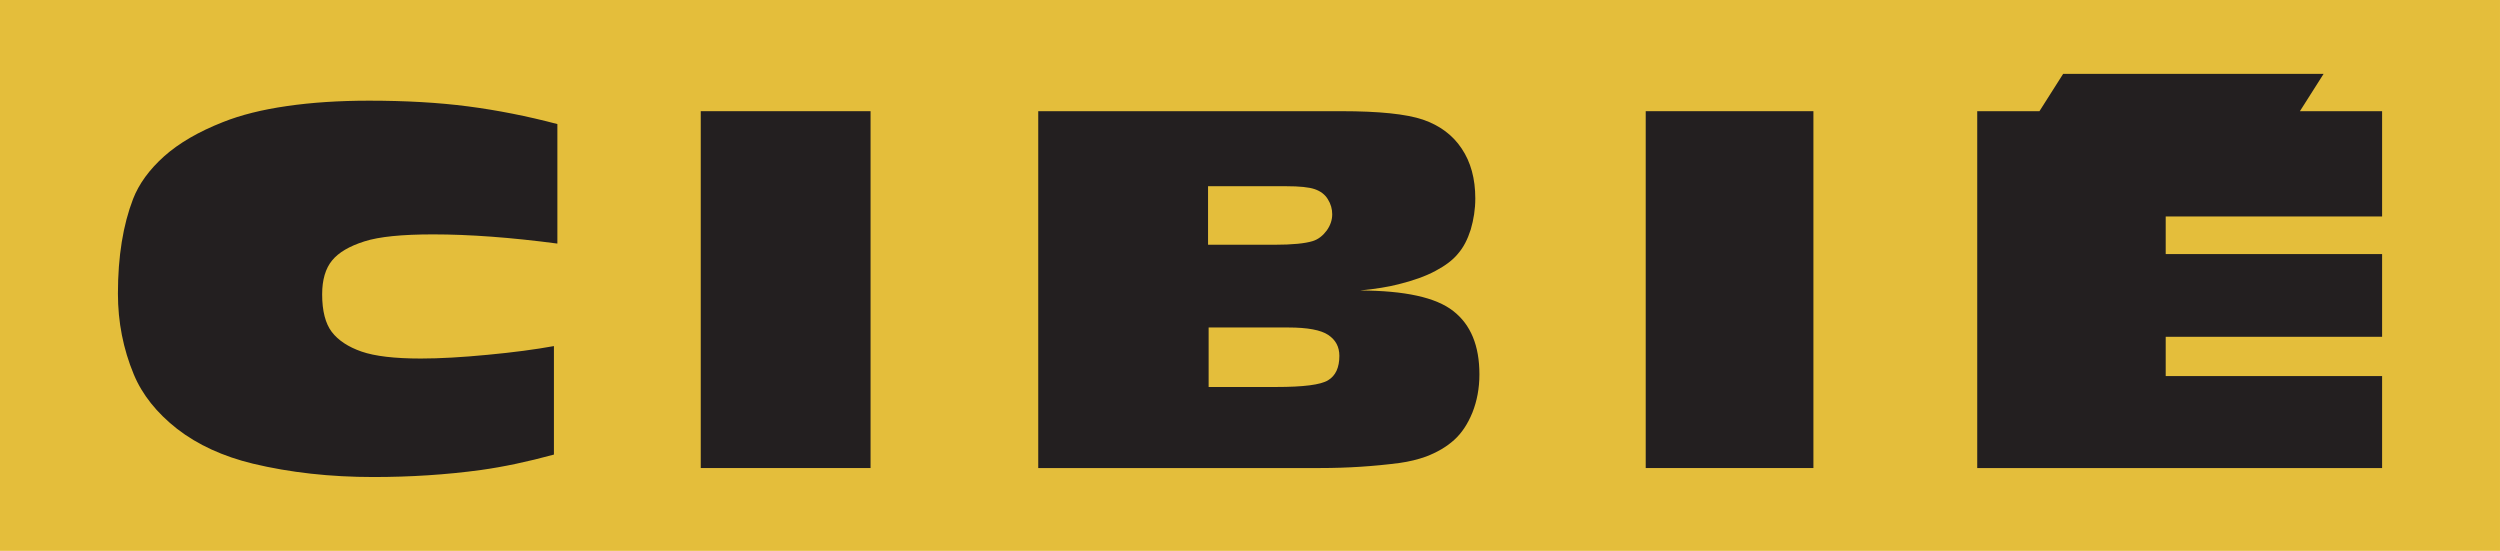 <?xml version="1.0" encoding="UTF-8"?>
<svg xmlns="http://www.w3.org/2000/svg" xmlns:xlink="http://www.w3.org/1999/xlink" width="514.6pt" height="113.39pt" viewBox="0 0 514.6 113.39" version="1.1">
<g id="surface1">
<path style=" stroke:none;fill-rule:nonzero;fill:rgb(89.4%,74.5%,23.099%);fill-opacity:1;" d="M 514.598 0.004 L 0 0.004 L 0 113.391 L 514.598 113.391 L 514.598 0.004 "/>
<path style=" stroke:none;fill-rule:nonzero;fill:rgb(13.699%,12.199%,12.5%);fill-opacity:1;" d="M 114.73 25.539 L 114.73 50.137 C 105.168 48.875 96.641 48.246 89.152 48.246 C 82.754 48.246 78.055 48.711 74.996 49.691 C 71.926 50.664 69.703 51.965 68.363 53.605 C 67.012 55.238 66.312 57.574 66.312 60.578 C 66.312 64 66.977 66.582 68.293 68.324 C 69.621 70.055 71.676 71.414 74.418 72.367 C 77.16 73.316 81.215 73.801 86.602 73.801 C 90.531 73.801 95.133 73.539 100.391 73.031 C 105.637 72.539 110.188 71.934 114.02 71.238 L 114.02 93.57 C 108.633 95.043 103.613 96.102 98.988 96.746 C 91.82 97.723 84.43 98.191 76.871 98.191 C 67.996 98.191 59.715 97.277 52.051 95.438 C 45.926 93.953 40.707 91.57 36.461 88.281 C 32.258 84.984 29.27 81.238 27.535 77.059 C 25.355 71.809 24.273 66.262 24.273 60.441 C 24.273 52.766 25.34 46.281 27.391 40.953 C 28.594 37.852 30.727 34.922 33.766 32.191 C 36.805 29.473 40.859 27.113 45.879 25.137 C 49.559 23.664 53.984 22.562 59.074 21.832 C 64.164 21.09 69.824 20.723 75.957 20.723 C 83.492 20.723 90.289 21.109 96.344 21.898 C 102.395 22.688 108.527 23.898 114.73 25.539 "/>
<path style=" stroke:none;fill-rule:nonzero;fill:rgb(13.699%,12.199%,12.5%);fill-opacity:1;" d="M 144.242 96.34 L 144.242 22.887 L 179.195 22.887 L 179.195 96.34 L 144.242 96.34 "/>
<path style=" stroke:none;fill-rule:nonzero;fill:rgb(13.699%,12.199%,12.5%);fill-opacity:1;" d="M 248.785 67.41 L 248.785 79.656 L 262.727 79.656 C 268.289 79.656 271.848 79.211 273.371 78.273 C 274.938 77.332 275.695 75.641 275.695 73.242 C 275.695 71.398 274.938 69.969 273.402 68.941 C 271.895 67.93 269.156 67.41 265.195 67.41 Z M 248.664 38.332 L 248.664 50.379 L 262.355 50.379 C 265.988 50.379 268.633 50.117 270.215 49.625 C 271.352 49.27 272.289 48.527 273.082 47.465 C 273.852 46.402 274.223 45.277 274.223 44.102 C 274.223 43.027 273.949 42.004 273.324 41.012 C 272.73 40.027 271.816 39.348 270.629 38.938 C 269.441 38.531 267.496 38.332 264.777 38.332 Z M 213.711 22.887 L 276.098 22.887 C 283.832 22.887 289.469 23.465 292.898 24.625 C 296.34 25.812 299.008 27.777 300.859 30.559 C 302.742 33.352 303.676 36.777 303.676 40.852 C 303.676 43.066 303.336 45.188 302.742 47.23 C 302.094 49.27 301.238 50.938 300.113 52.223 C 299.059 53.52 297.5 54.691 295.473 55.766 C 293.469 56.844 290.93 57.758 287.832 58.523 C 285.766 59.059 283.086 59.484 279.953 59.793 C 289.172 59.824 295.578 61.219 299.137 64.023 C 302.742 66.82 304.523 71.168 304.523 77.059 C 304.523 79.93 304.023 82.547 303.082 84.922 C 302.117 87.281 300.887 89.148 299.328 90.555 C 297.773 91.965 295.844 93.098 293.539 93.977 C 291.863 94.582 290.062 95.016 288.141 95.289 C 282.848 95.984 277.379 96.34 271.77 96.34 L 213.711 96.34 L 213.711 22.887 "/>
<path style=" stroke:none;fill-rule:nonzero;fill:rgb(13.699%,12.199%,12.5%);fill-opacity:1;" d="M 338.754 96.34 L 338.754 22.887 L 373.273 22.887 L 373.273 96.34 L 338.754 96.34 "/>
<path style=" stroke:none;fill-rule:nonzero;fill:rgb(13.699%,12.199%,12.5%);fill-opacity:1;" d="M 490.332 44.559 L 490.332 22.887 L 473.414 22.887 L 478.289 15.207 L 424.676 15.207 L 419.801 22.887 L 406.992 22.887 L 406.992 96.34 L 490.332 96.34 L 490.332 77.41 L 445.789 77.41 L 445.789 69.328 L 490.332 69.328 L 490.332 52.297 L 445.789 52.297 L 445.789 44.559 L 490.332 44.559 "/>
</g>
</svg>
